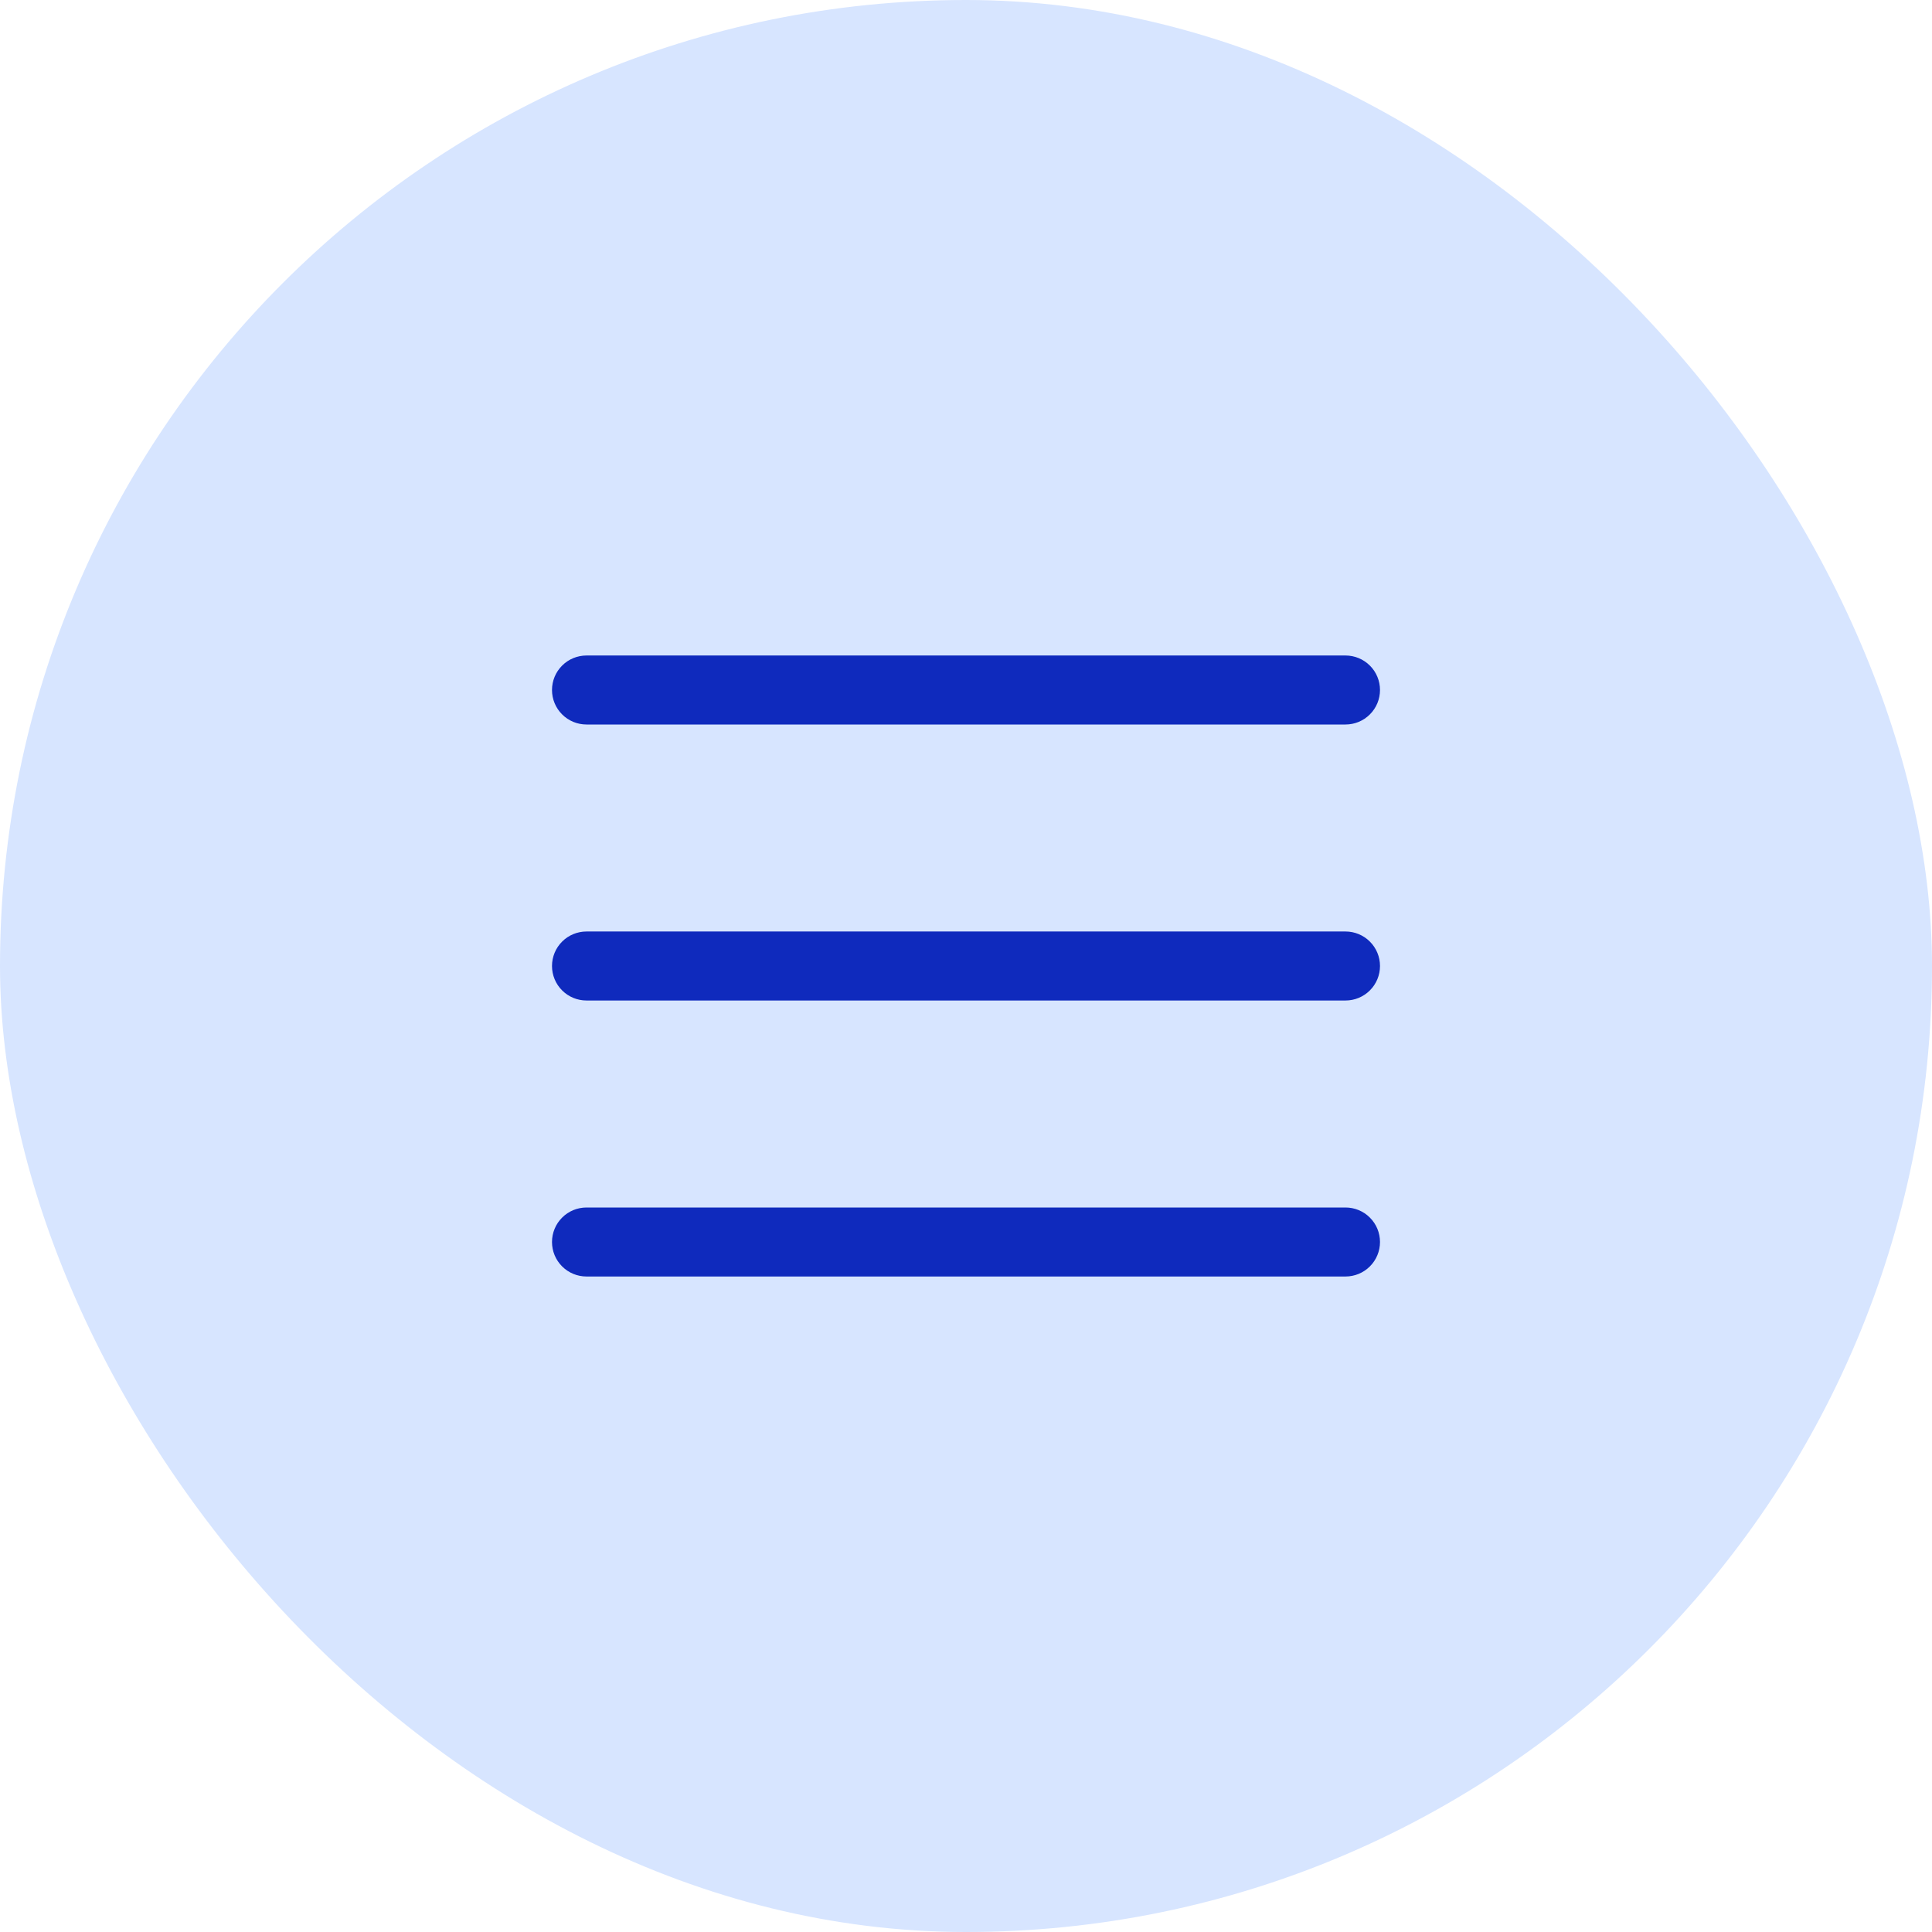 <svg width="56" height="56" viewBox="0 0 56 56" fill="none" xmlns="http://www.w3.org/2000/svg">
<rect width="56" height="56" rx="28" fill="#D7E5FF"/>
<path d="M40 28C40 28.265 39.895 28.52 39.707 28.707C39.52 28.895 39.265 29 39 29H17C16.735 29 16.48 28.895 16.293 28.707C16.105 28.52 16 28.265 16 28C16 27.735 16.105 27.48 16.293 27.293C16.48 27.105 16.735 27 17 27H39C39.265 27 39.52 27.105 39.707 27.293C39.895 27.48 40 27.735 40 28ZM17 21H39C39.265 21 39.52 20.895 39.707 20.707C39.895 20.52 40 20.265 40 20C40 19.735 39.895 19.48 39.707 19.293C39.52 19.105 39.265 19 39 19H17C16.735 19 16.48 19.105 16.293 19.293C16.105 19.48 16 19.735 16 20C16 20.265 16.105 20.52 16.293 20.707C16.48 20.895 16.735 21 17 21ZM39 35H17C16.735 35 16.48 35.105 16.293 35.293C16.105 35.48 16 35.735 16 36C16 36.265 16.105 36.52 16.293 36.707C16.48 36.895 16.735 37 17 37H39C39.265 37 39.52 36.895 39.707 36.707C39.895 36.52 40 36.265 40 36C40 35.735 39.895 35.48 39.707 35.293C39.52 35.105 39.265 35 39 35Z" fill="#0F2ABD"/>
</svg>

